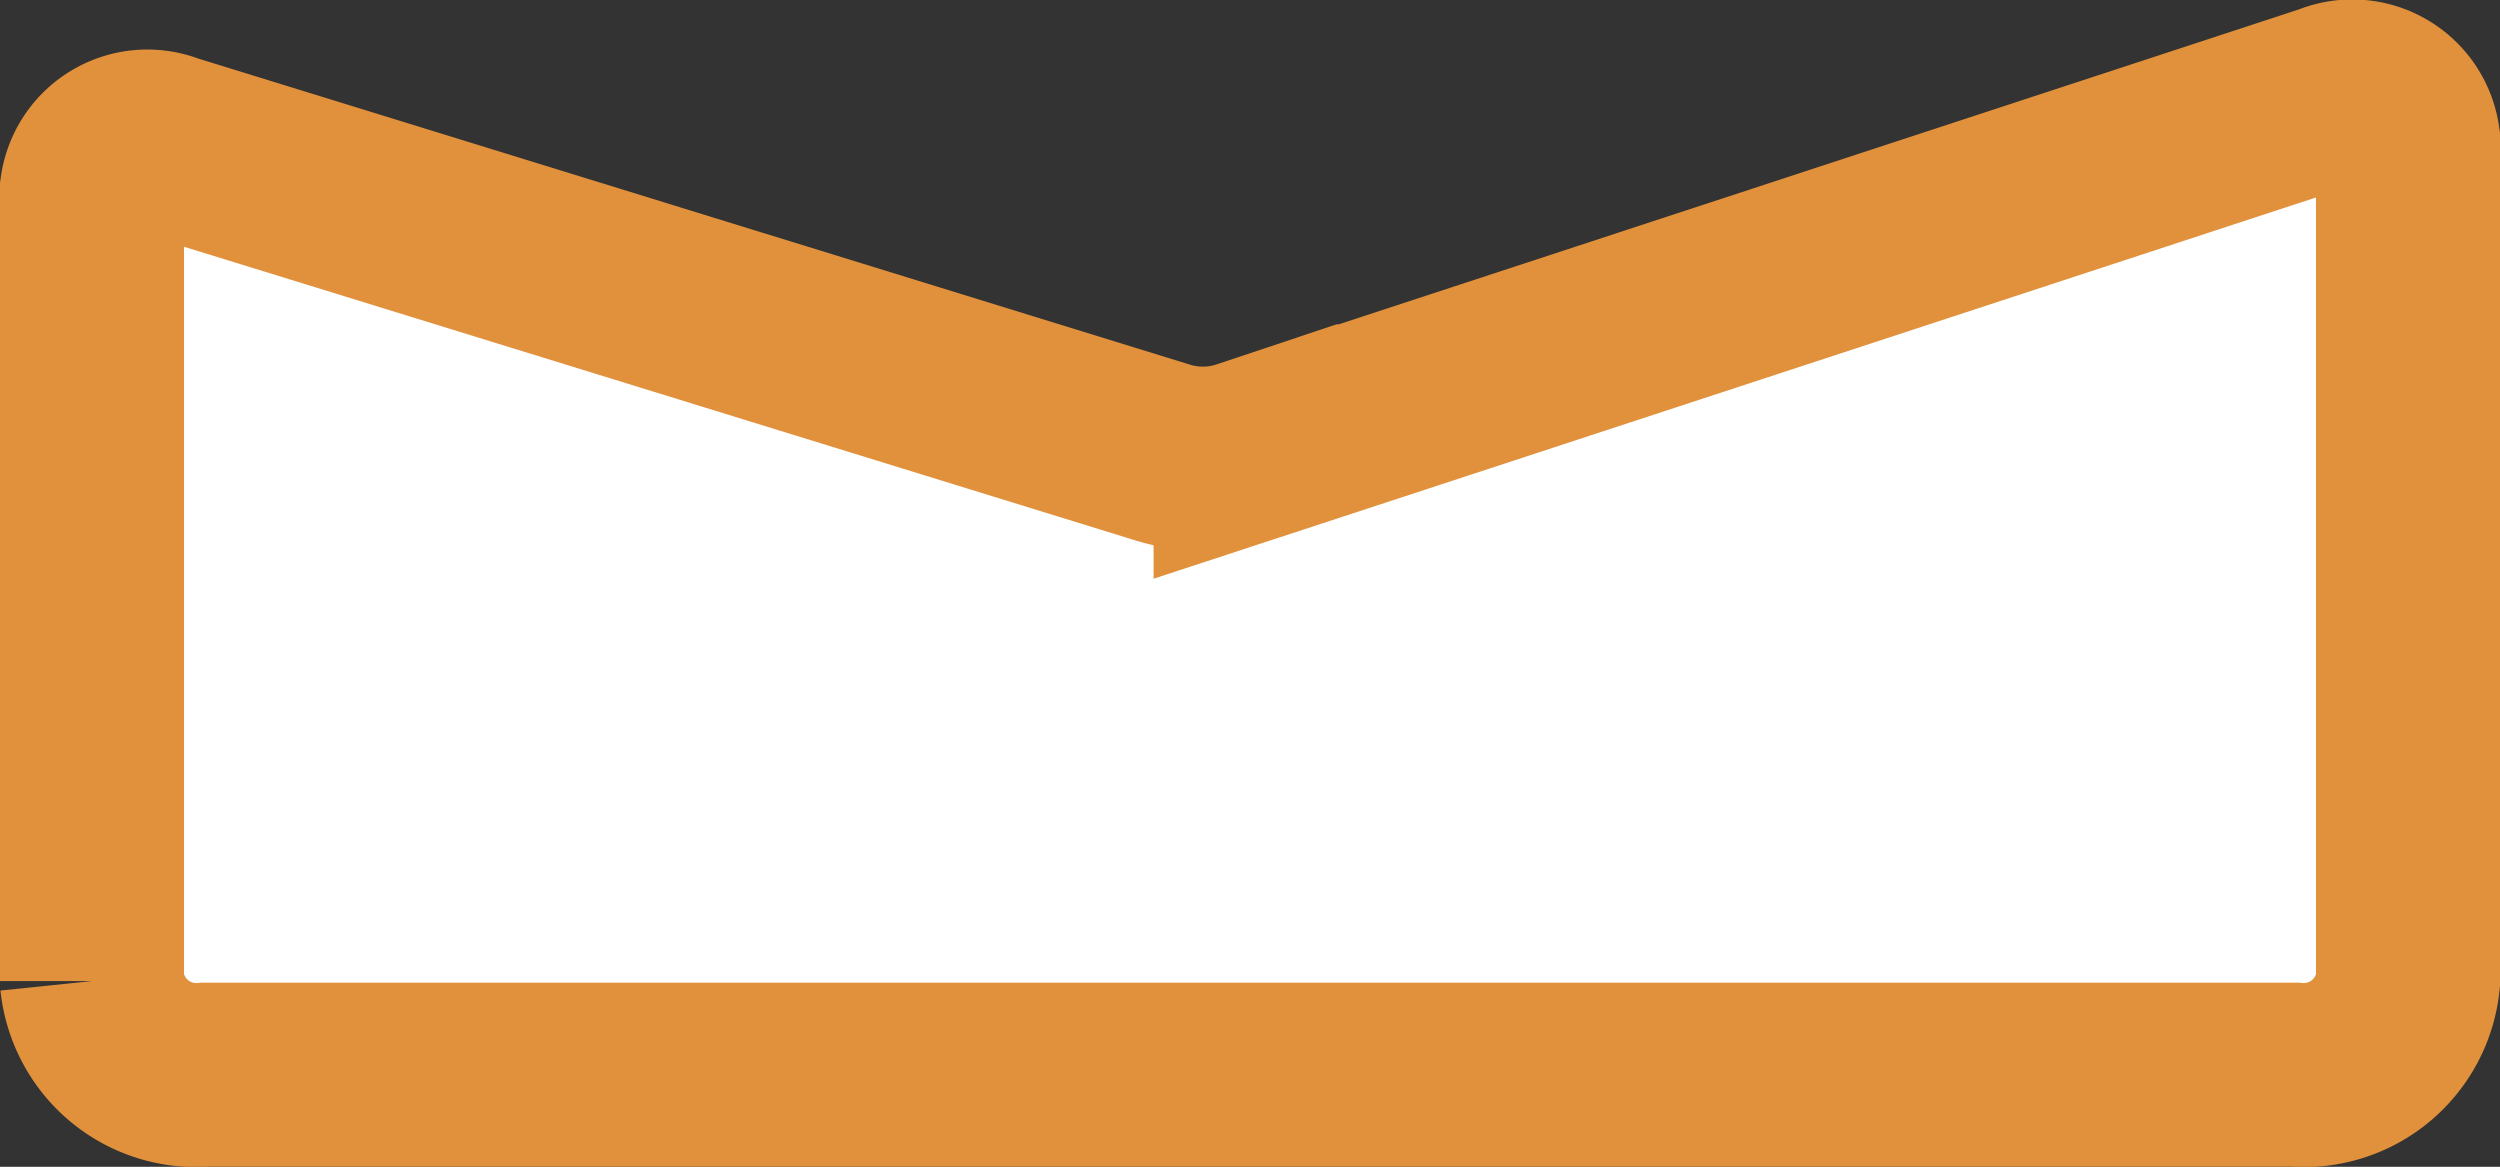 <svg xmlns="http://www.w3.org/2000/svg" width="20.378" height="9.511" viewBox="0 0 20.378 9.511">
  <rect x="0" y="0" width="20.378" height="9.511" fill="#333333" stroke="none"/>
  <path id="パス_27631" data-name="パス 27631" d="M75.038,406.974l-8.116-2.505a.456.456,0,0,0-.622.357v6.453a.854.854,0,0,0,.923.763H84.255a.854.854,0,0,0,.923-.763v-6.86a.459.459,0,0,0-.633-.355l-8.842,2.9A1.1,1.1,0,0,1,75.038,406.974Z" transform="translate(-65.55 -403.282)" fill="#fff" stroke="#e1913c" stroke-width="1.5"/>
</svg>
